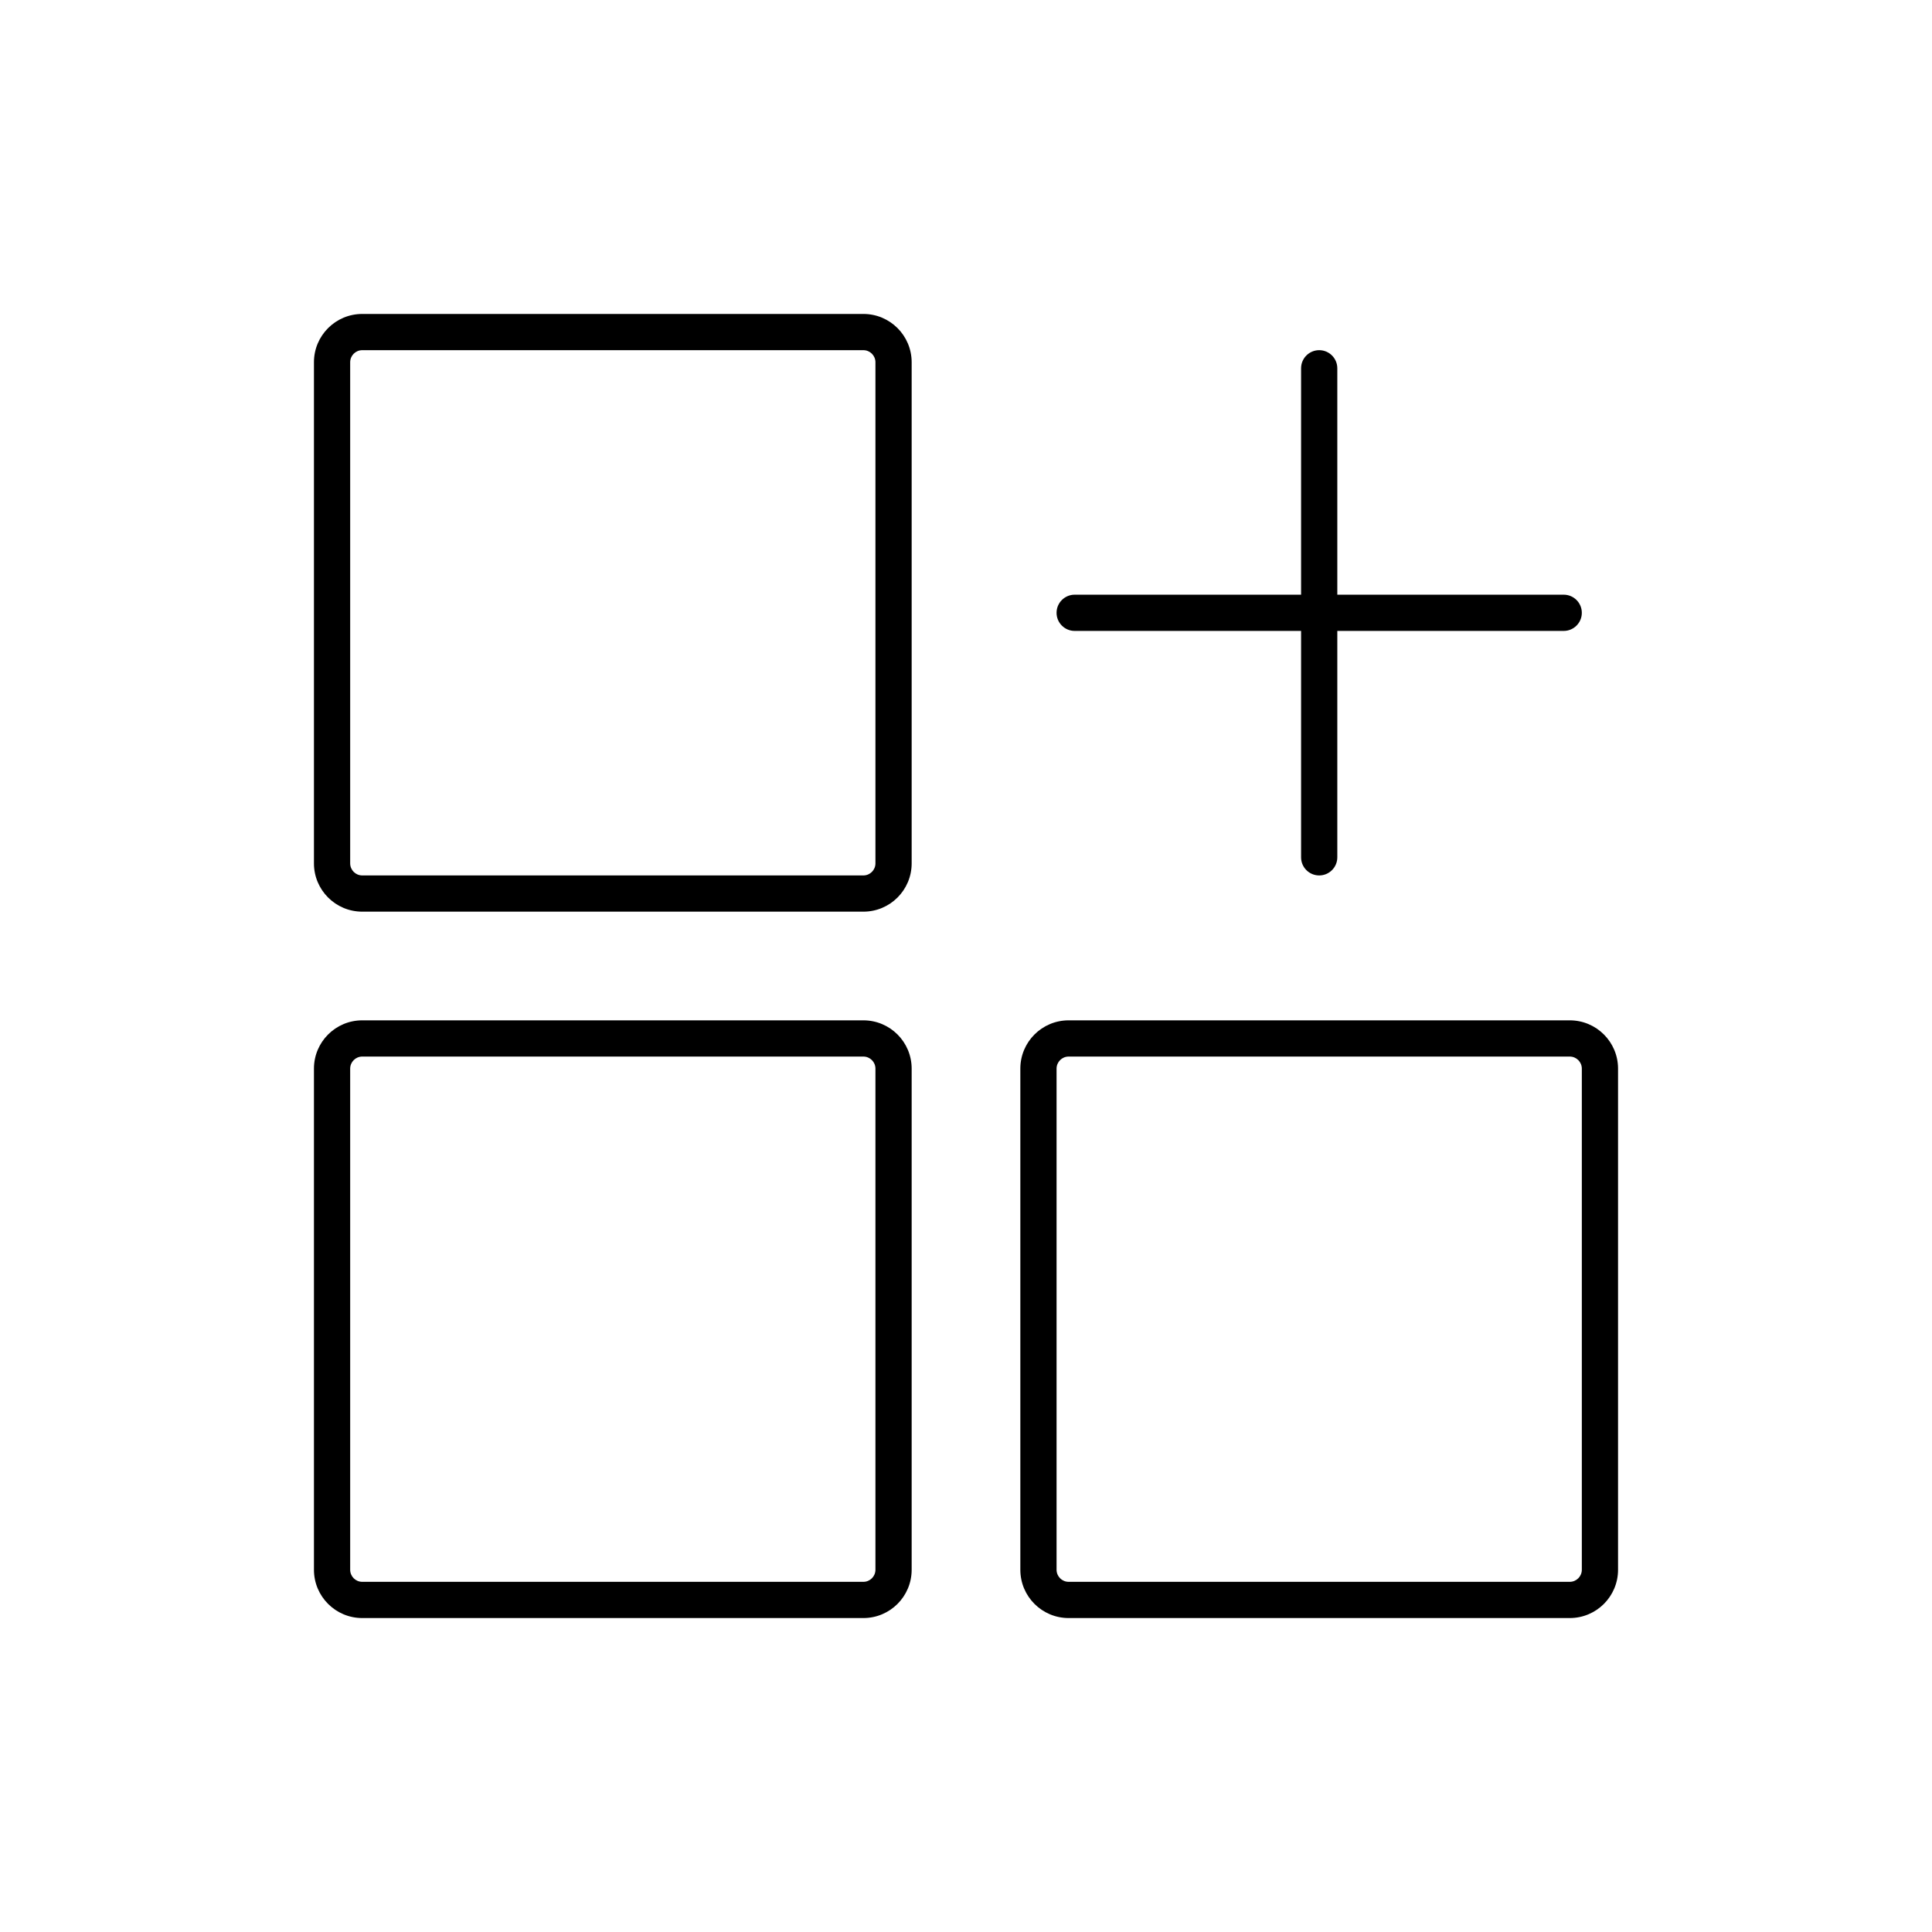 <svg width="80" height="80" viewBox="0 0 80 80" fill="none" xmlns="http://www.w3.org/2000/svg">
<path fill-rule="evenodd" clip-rule="evenodd" d="M15 14.5H35.75C36.026 14.5 36.25 14.724 36.25 15V35.75C36.25 36.026 36.026 36.25 35.75 36.25H15C14.724 36.25 14.5 36.026 14.5 35.75V15C14.5 14.724 14.724 14.5 15 14.5ZM13 15C13 13.895 13.895 13 15 13H35.75C36.855 13 37.75 13.895 37.75 15V35.75C37.75 36.855 36.855 37.75 35.75 37.75H15C13.895 37.75 13 36.855 13 35.75V15ZM15 43.75H35.75C36.026 43.75 36.25 43.974 36.25 44.25V65C36.25 65.276 36.026 65.5 35.75 65.5H15C14.724 65.5 14.5 65.276 14.5 65V44.25C14.5 43.974 14.724 43.75 15 43.75ZM13 44.25C13 43.145 13.895 42.25 15 42.25H35.75C36.855 42.25 37.75 43.145 37.75 44.25V65C37.75 66.105 36.855 67 35.75 67H15C13.895 67 13 66.105 13 65V44.25ZM65.5 44.25C65.5 43.974 65.276 43.75 65 43.75H44.25C43.974 43.75 43.75 43.974 43.75 44.25V65C43.75 65.276 43.974 65.5 44.25 65.5H65C65.276 65.5 65.5 65.276 65.5 65V44.25ZM44.25 42.25C43.145 42.25 42.25 43.145 42.25 44.25V65C42.25 66.105 43.145 67 44.25 67H65C66.105 67 67 66.105 67 65V44.25C67 43.145 66.105 42.25 65 42.25H44.25ZM54.625 14.5C55.039 14.5 55.375 14.836 55.375 15.25V24.625L64.75 24.625C65.164 24.625 65.5 24.961 65.5 25.375C65.5 25.789 65.164 26.125 64.75 26.125L55.375 26.125V35.5C55.375 35.914 55.039 36.25 54.625 36.25C54.211 36.25 53.875 35.914 53.875 35.5V26.125L44.5 26.125C44.086 26.125 43.75 25.789 43.75 25.375C43.75 24.961 44.086 24.625 44.5 24.625L53.875 24.625V15.25C53.875 14.836 54.211 14.5 54.625 14.5Z" fill="black"/>
</svg>
